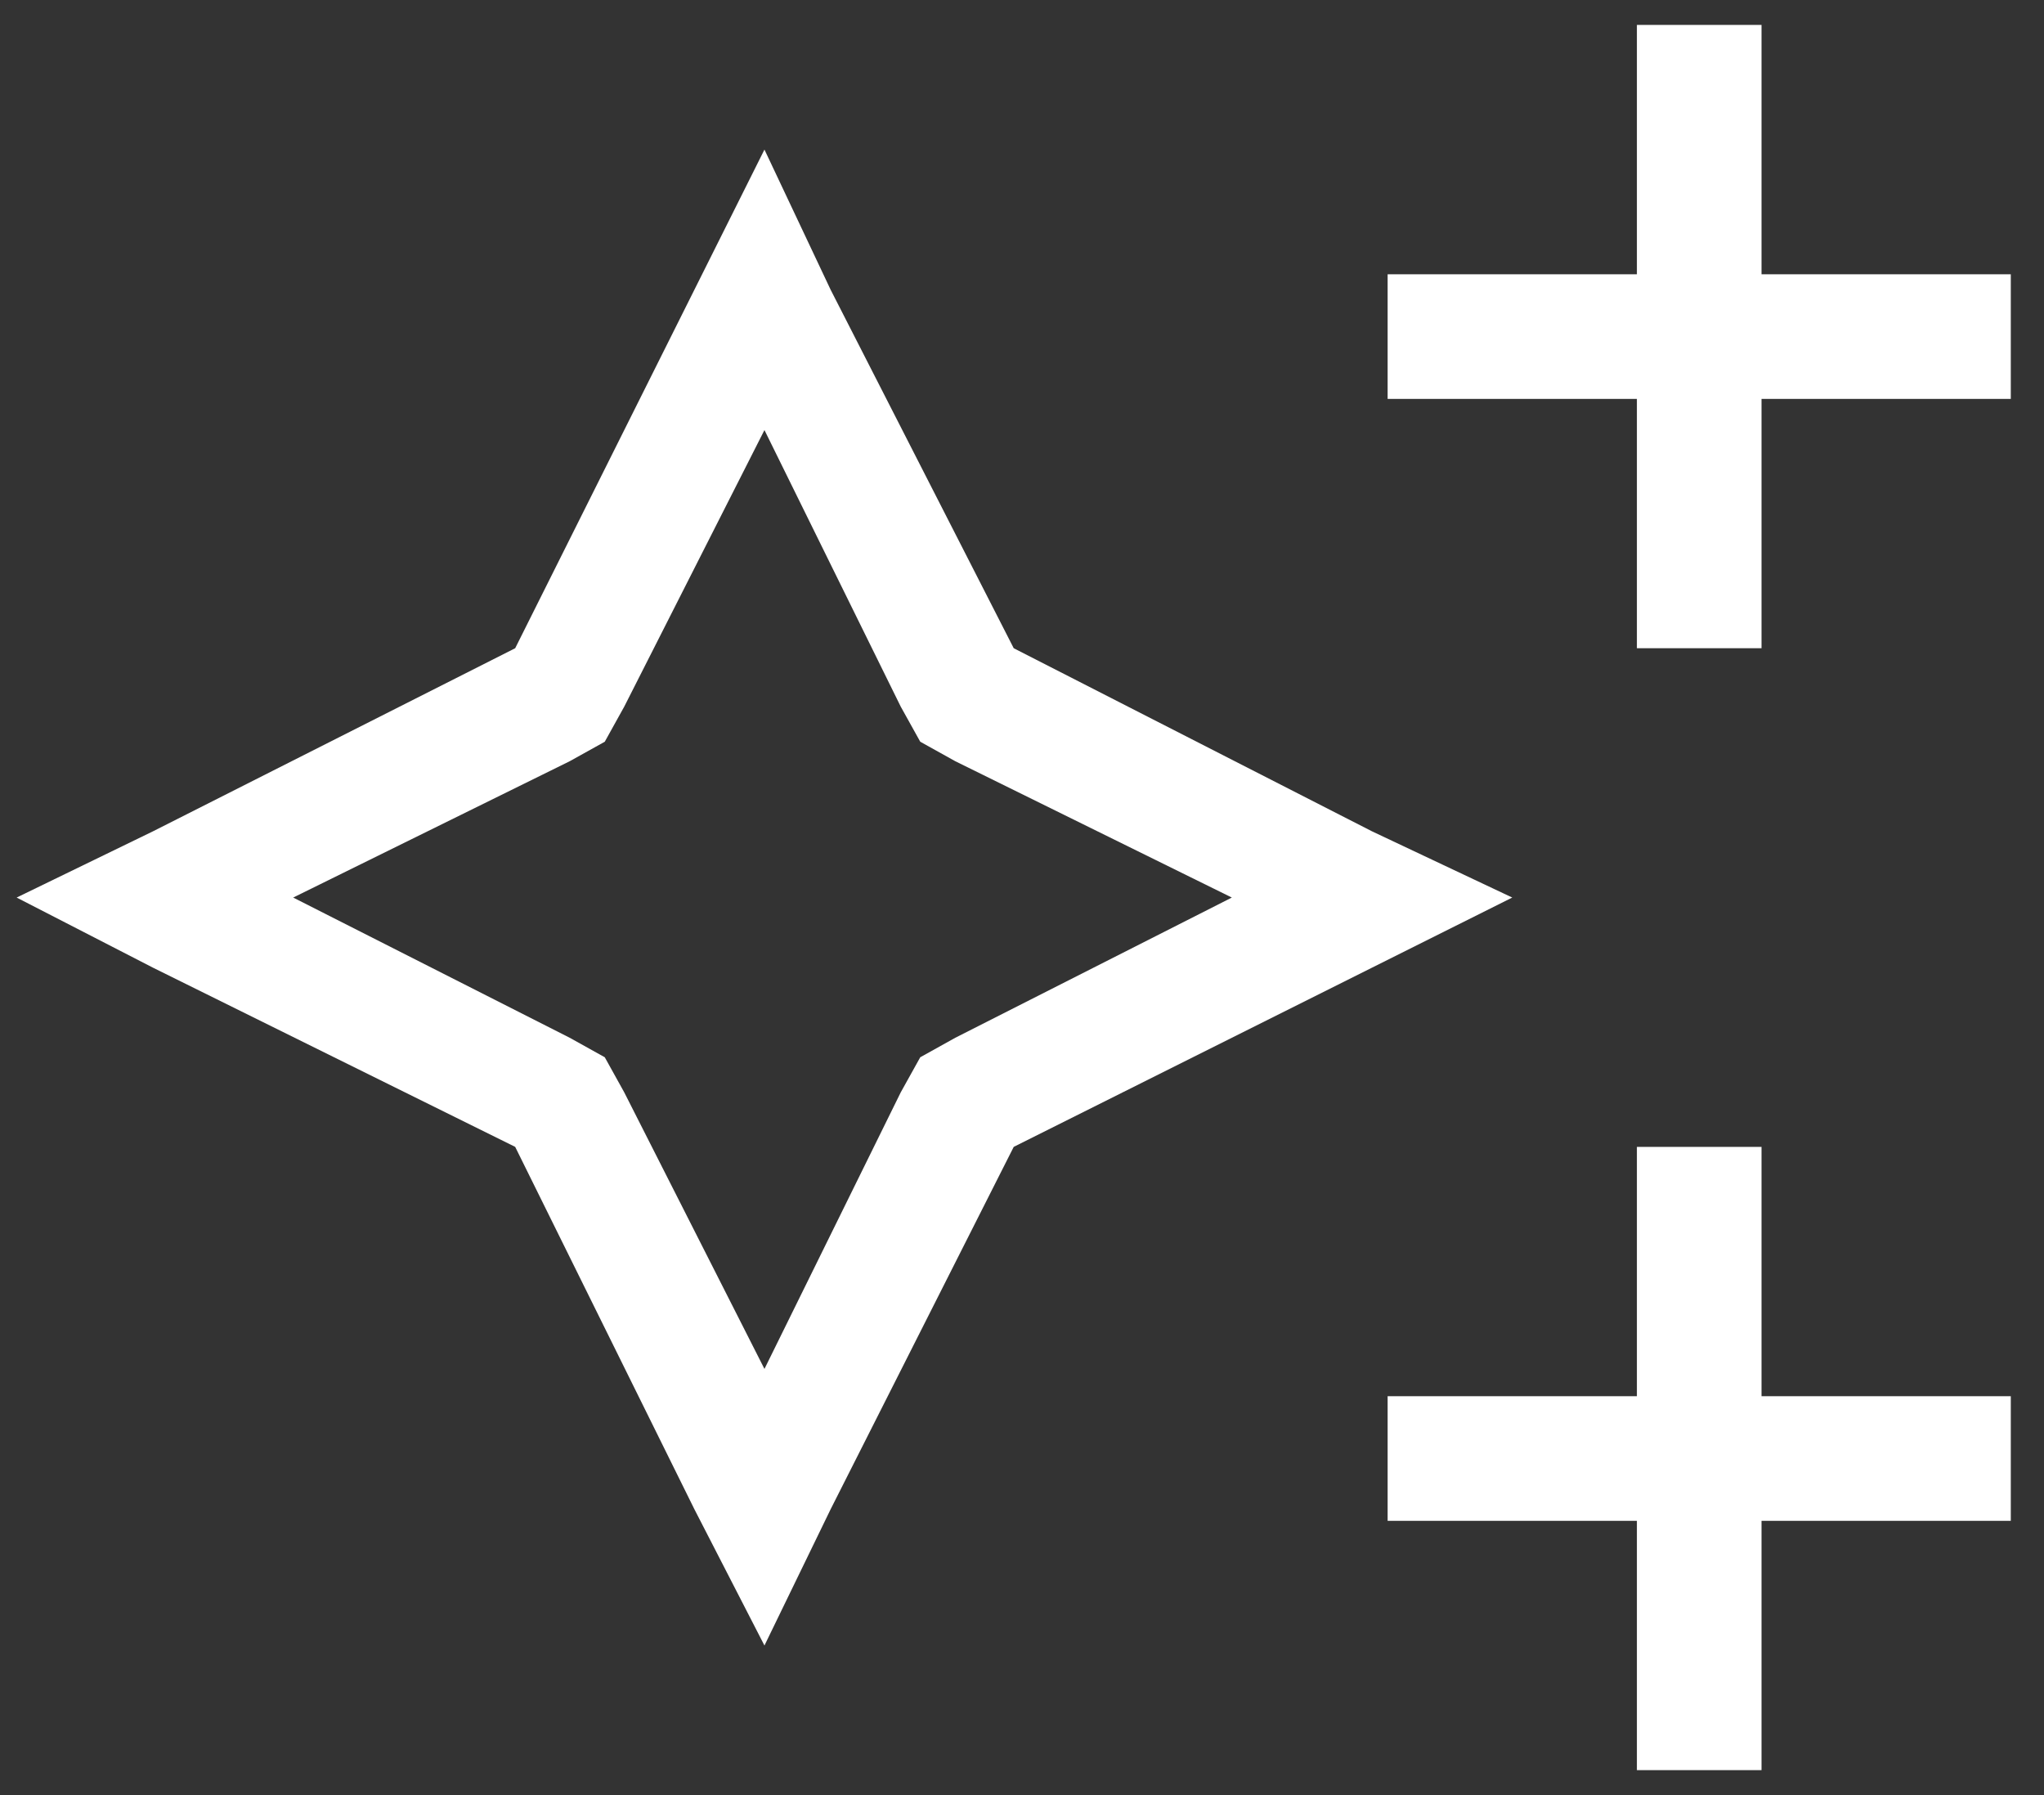 <svg xmlns="http://www.w3.org/2000/svg" width="41" height="36" viewBox="0 0 41 36" fill="none"><rect x="0" y="0" width="41" height="36" fill="#333333" stroke="none"/><path d="M35.334 0.5V1.75V5.5H39.084H40.334V8H39.084H35.334V11.75V13H32.834V11.75V8H29.084H27.834V5.5H29.084H32.834V1.75V0.5H35.334ZM35.334 23V24.25V28H39.084H40.334V30.5H39.084H35.334V34.25V35.5H32.834V34.25V30.5H29.084H27.834V28H29.084H32.834V24.25V23H35.334ZM27.521 19.406L20.334 23L16.662 30.266L15.334 33L13.928 30.266L10.334 23L3.068 19.406L0.334 18L3.068 16.672L10.334 13L13.928 5.812L15.334 3L16.662 5.812L20.334 13L27.521 16.672L30.334 18L27.521 19.406ZM18.068 21.906L18.459 21.203L19.162 20.812L24.709 18L19.162 15.266L18.459 14.875L18.068 14.172L15.334 8.625L12.521 14.172L12.131 14.875L11.428 15.266L5.881 18L11.428 20.812L12.131 21.203L12.521 21.906L15.334 27.453L18.068 21.906Z" fill="white"></path></svg>